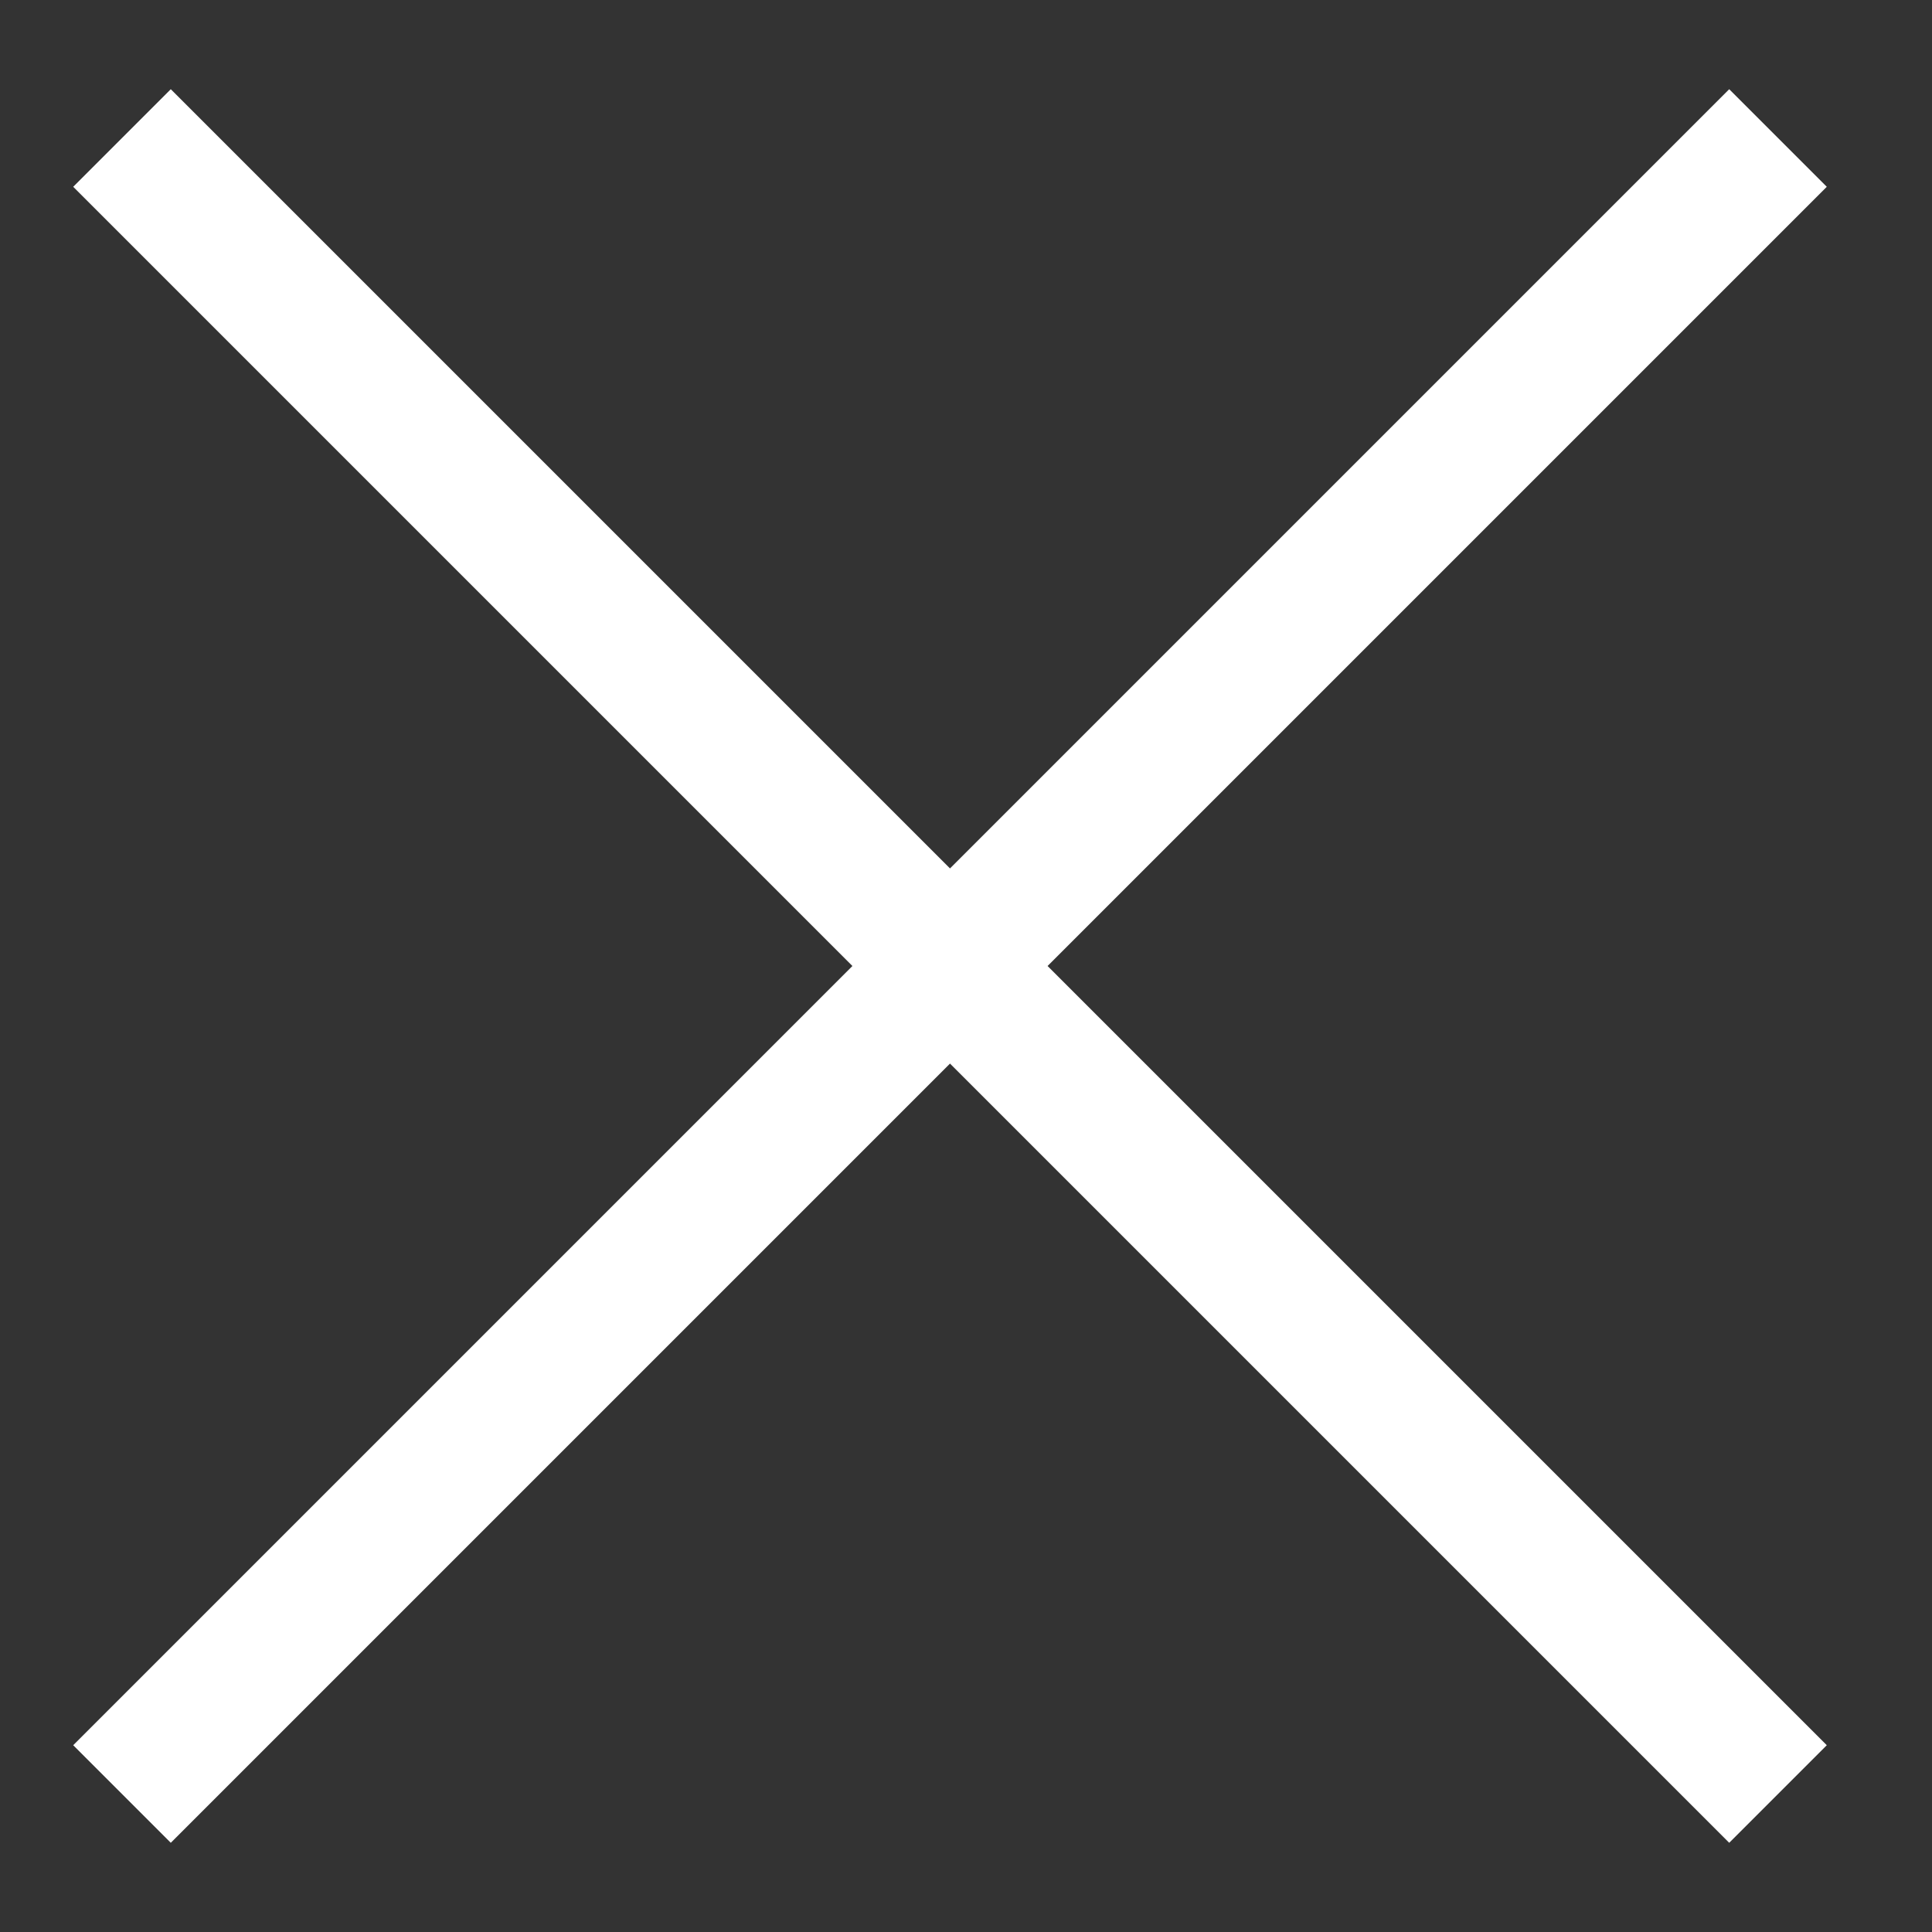 <svg width="14" height="14" viewBox="0 0 14 14" fill="none" xmlns="http://www.w3.org/2000/svg">
<rect x="0" y="0" width="14" height="14" fill="#333333" stroke="none"/>
<path d="M0.884 1L6.884 7M12.884 13L6.884 7M6.884 7L12.884 1L0.884 13" stroke="white"/>
</svg>
